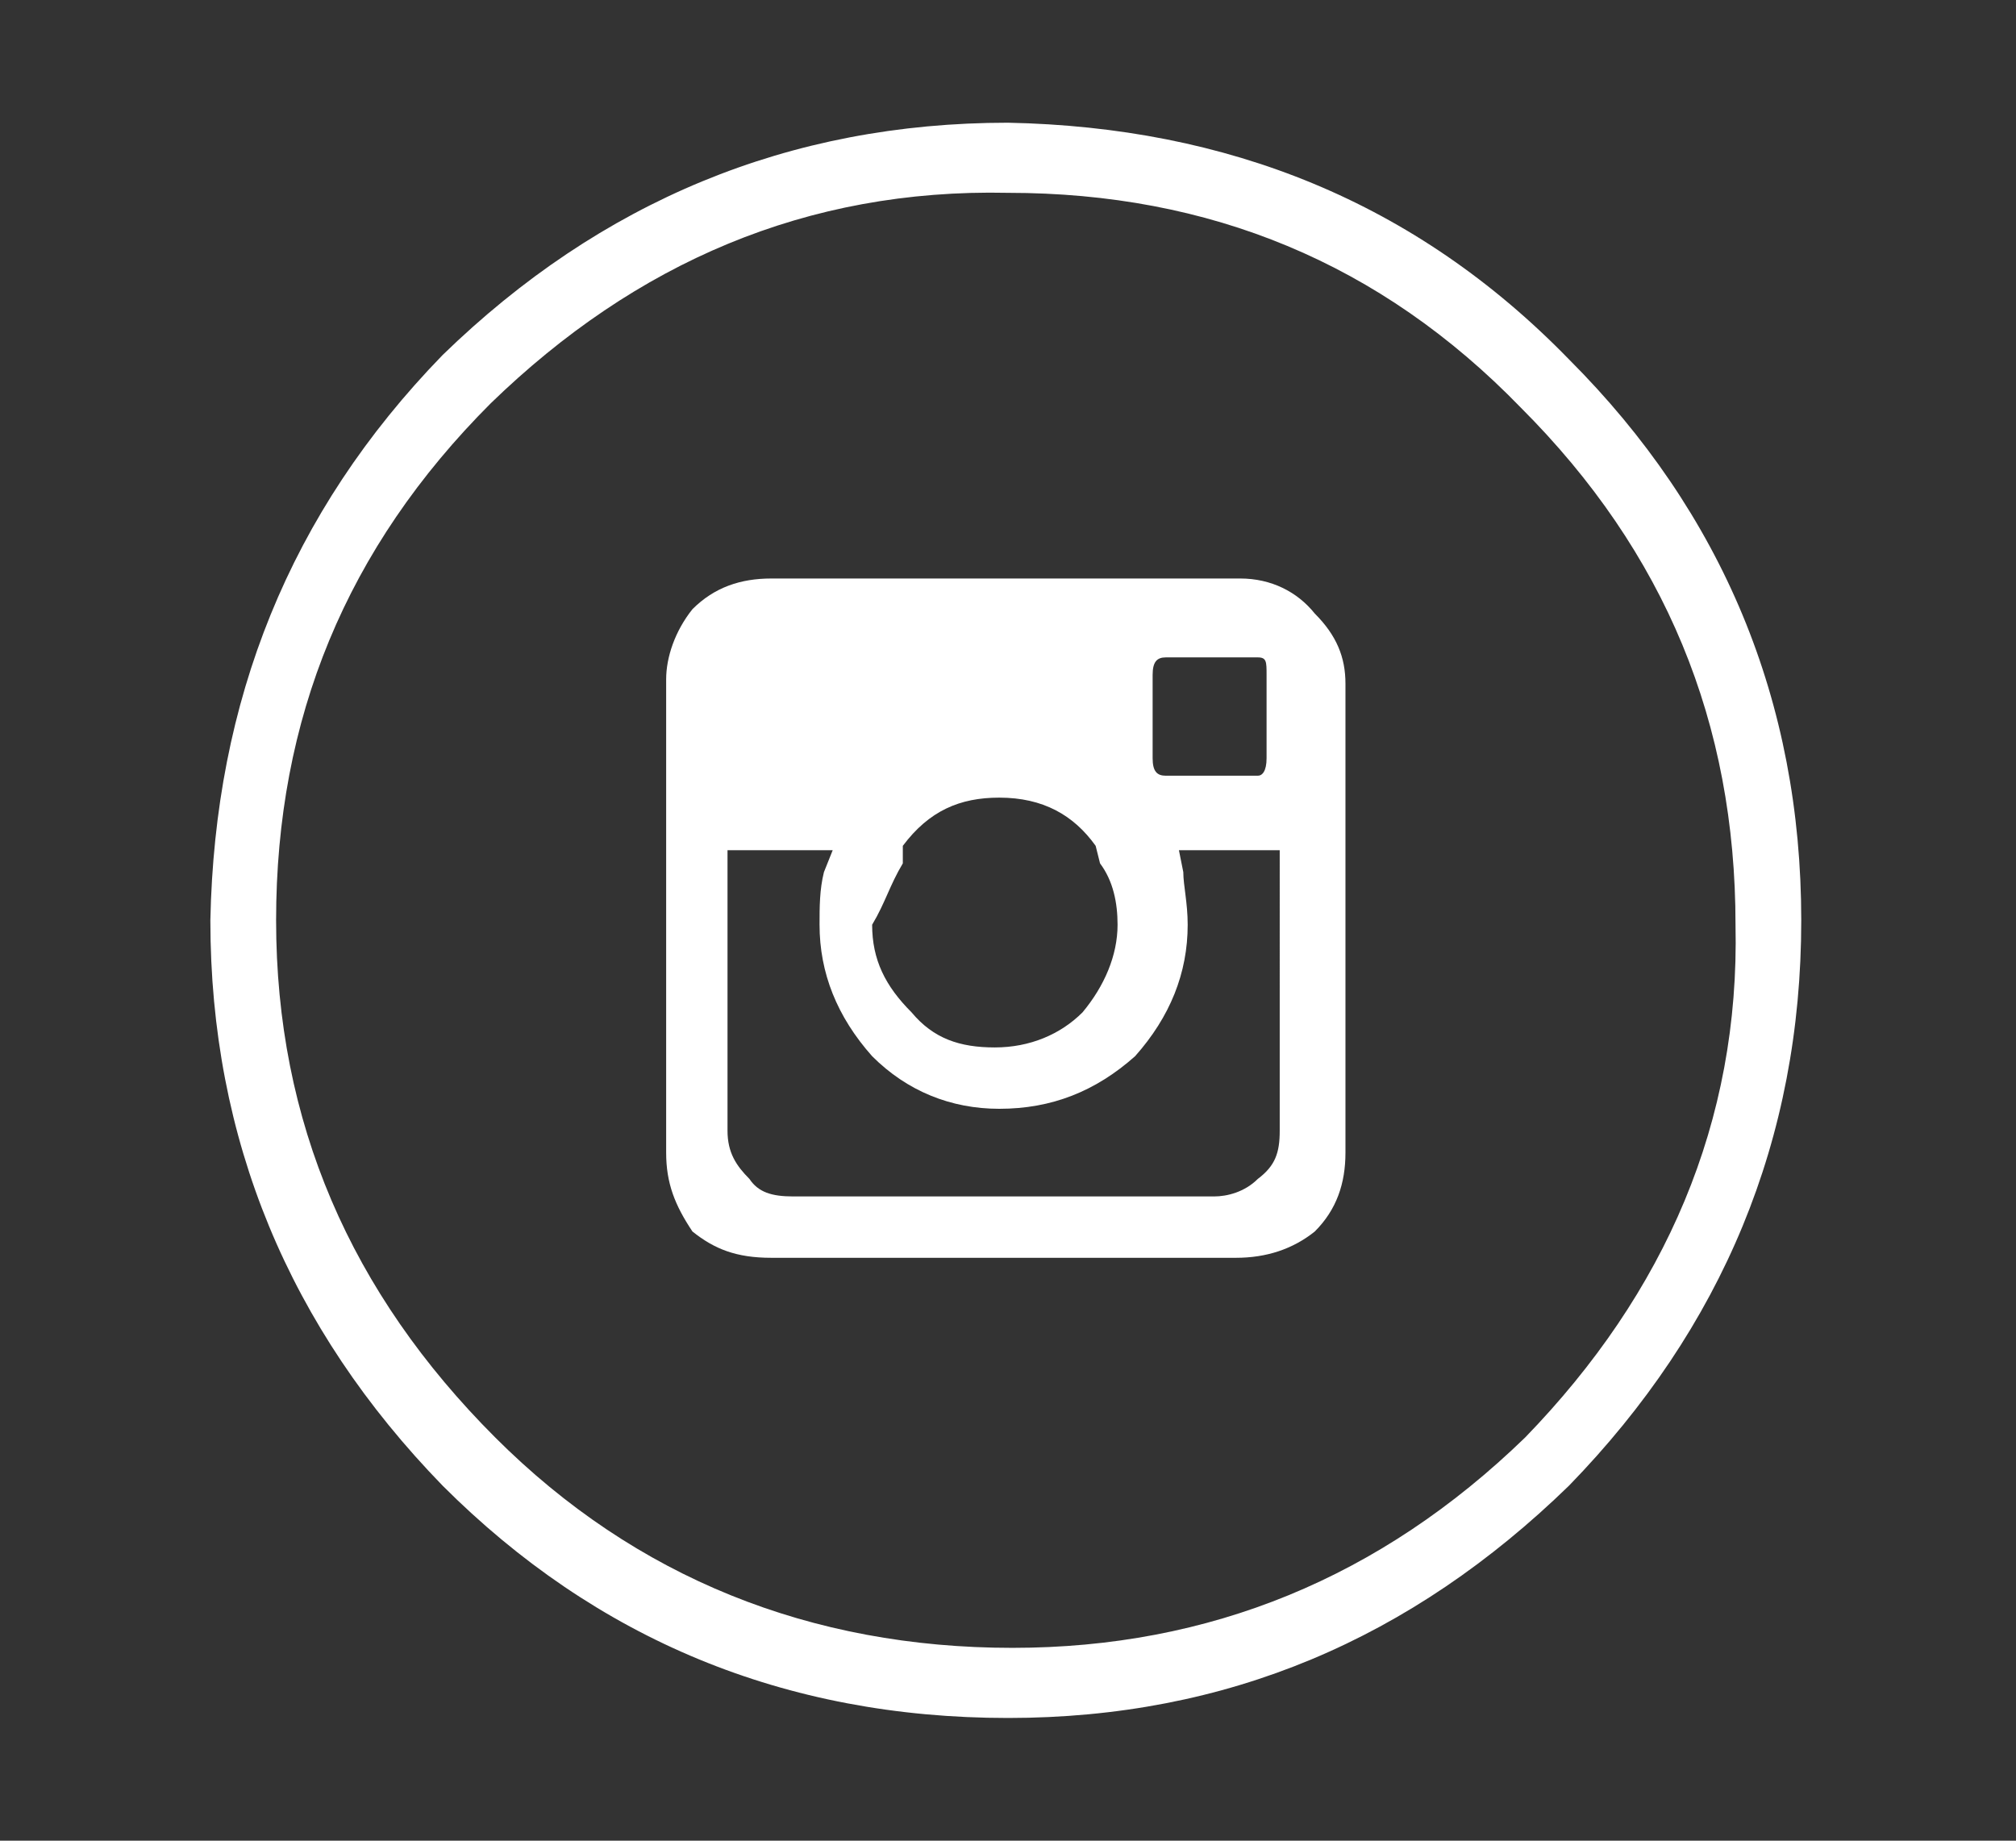 <?xml version="1.0" encoding="utf-8"?>
<!-- Generator: Adobe Illustrator 24.3.0, SVG Export Plug-In . SVG Version: 6.00 Build 0)  -->
<svg version="1.1" id="Capa_1" xmlns="http://www.w3.org/2000/svg" xmlns:xlink="http://www.w3.org/1999/xlink" x="0px" y="0px"
	 viewBox="0 0 46 42" style="enable-background:new 0 0 46 42;" xml:space="preserve">
<rect x="0" y="0" width="46" height="42" fill="#333333" stroke="none"/>
<style type="text/css">
	.st0{fill-rule:evenodd;clip-rule:evenodd;fill:#FFFFFF;}
</style>
<path class="st0" d="M23,2.8c-5,0-9.3,1.8-12.9,5.3C6.6,11.7,4.9,16,4.8,21c0,5,1.8,9.3,5.3,12.9c3.5,3.5,7.8,5.3,12.9,5.3
	c5,0,9.2-1.8,12.8-5.3c3.5-3.6,5.3-7.9,5.3-12.9c0-5-1.8-9.3-5.3-12.8C32.3,4.6,28,2.9,23,2.8z M34.8,32.8
	c-3.3,3.2-7.2,4.8-11.7,4.8c-4.6,0-8.6-1.6-11.8-4.8C8,29.5,6.3,25.6,6.3,21c0-4.6,1.6-8.5,4.9-11.8C14.5,6,18.4,4.3,23,4.4
	c4.6,0,8.5,1.6,11.7,4.9c3.3,3.3,4.9,7.2,4.9,11.8C39.7,25.6,38,29.5,34.8,32.8z"/>
<path class="st0" d="M28.3,13.2H17.6c-0.7,0-1.3,0.2-1.8,0.7c-0.4,0.5-0.6,1.1-0.6,1.6v10.8c0,0.7,0.2,1.2,0.6,1.8
	c0.5,0.4,1,0.6,1.8,0.6h10.6c0.7,0,1.3-0.2,1.8-0.6c0.5-0.5,0.7-1.1,0.7-1.8V15.6c0-0.6-0.2-1.1-0.7-1.6
	C29.6,13.5,29,13.2,28.3,13.2z M26.3,15.4c0-0.3,0.1-0.4,0.3-0.4h2.1c0.2,0,0.2,0.1,0.2,0.4v1.9c0,0.3-0.1,0.4-0.2,0.4h-2.1
	c-0.2,0-0.3-0.1-0.3-0.4V15.4z M20.6,19.7l0-0.4c0.6-0.8,1.3-1.1,2.2-1.1c1,0,1.7,0.4,2.2,1.1l0.1,0.4c0.3,0.4,0.4,0.9,0.4,1.4
	c0,0.7-0.3,1.4-0.8,2c-0.5,0.5-1.2,0.8-2,0.8c-0.8,0-1.4-0.2-1.9-0.8c-0.6-0.6-0.9-1.2-0.9-2C20.2,20.6,20.3,20.2,20.6,19.7z
	 M29.2,25.8c0,0.5-0.1,0.8-0.5,1.1c-0.3,0.3-0.7,0.4-1,0.4h-9.6c-0.5,0-0.8-0.1-1-0.4c-0.3-0.3-0.5-0.6-0.5-1.1v-6.4H19l-0.2,0.5
	c-0.1,0.4-0.1,0.8-0.1,1.2c0,1.1,0.4,2.1,1.2,3c0.8,0.8,1.8,1.2,2.9,1.2c1.2,0,2.2-0.4,3.1-1.2c0.8-0.9,1.2-1.9,1.2-3
	c0-0.5-0.1-0.9-0.1-1.2l-0.1-0.5h2.3L29.2,25.8L29.2,25.8z"/>
</svg>
